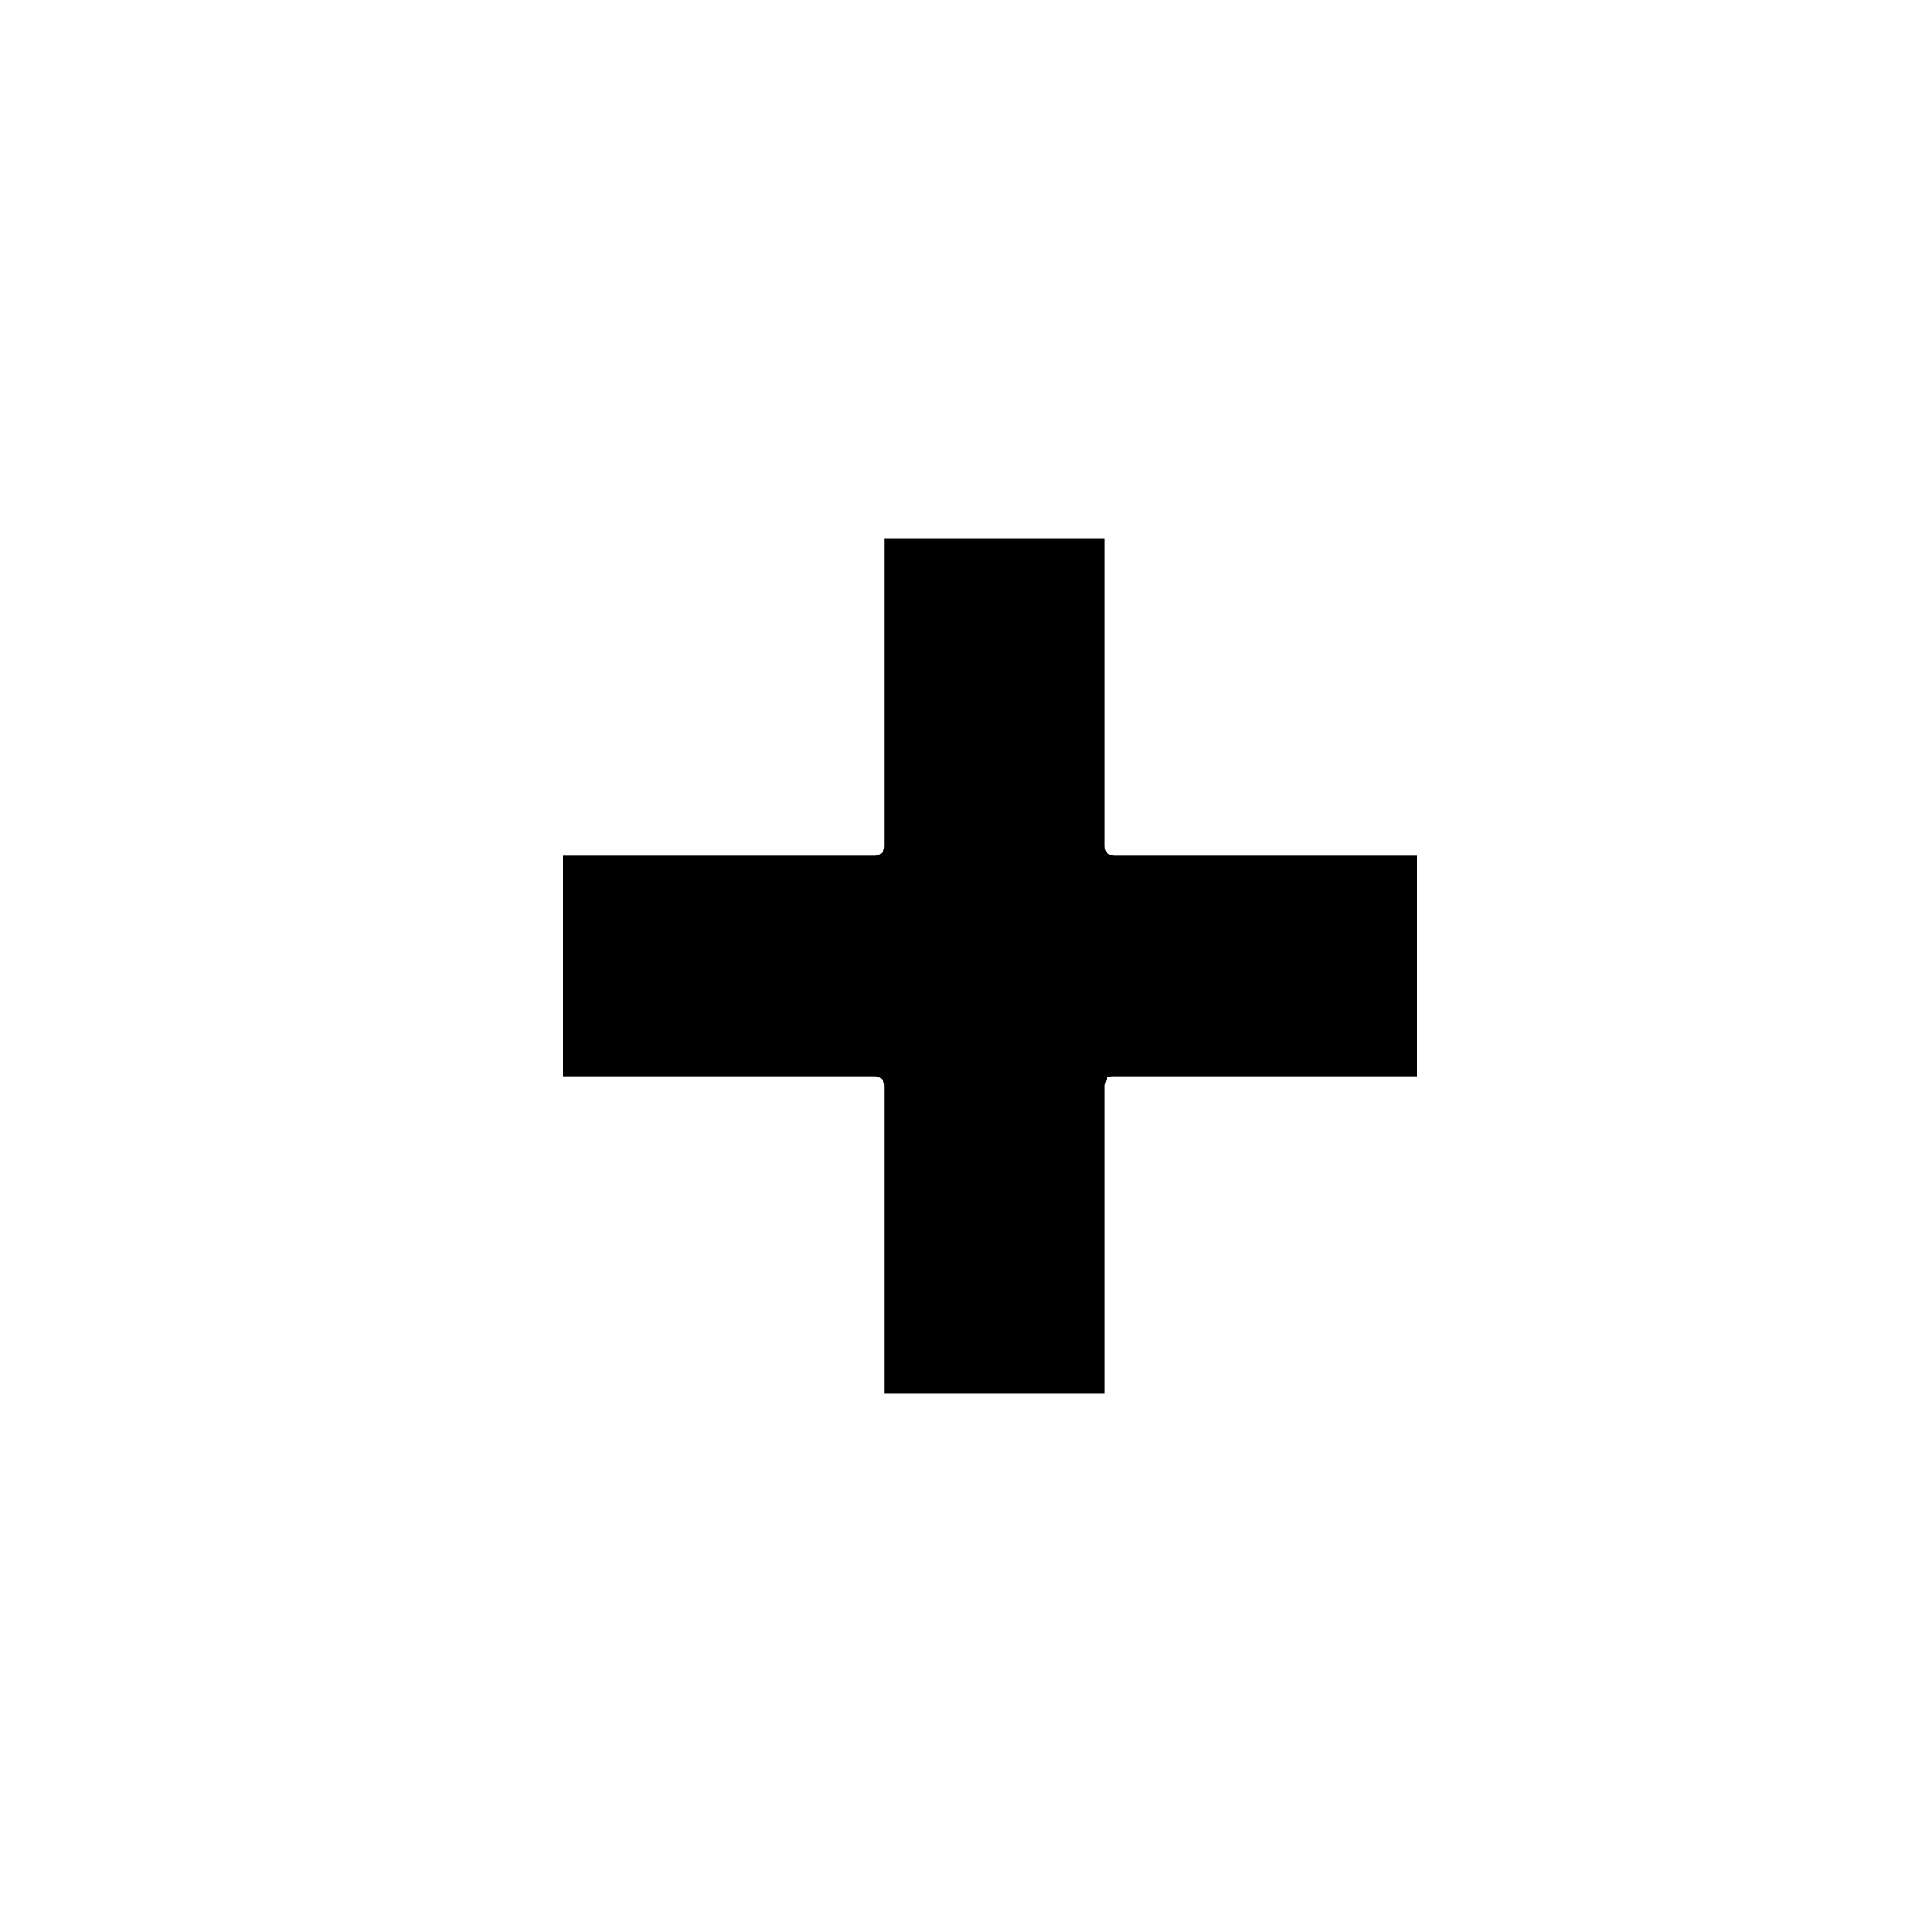 <?xml version="1.0" encoding="UTF-8"?>
<!-- Uploaded to: SVG Repo, www.svgrepo.com, Generator: SVG Repo Mixer Tools -->
<svg fill="#000000" width="800px" height="800px" version="1.1" viewBox="144 144 512 512" xmlns="http://www.w3.org/2000/svg">
 <path d="m436.78 368.26v-81.617h-58.441v81.617c0 1.512-1.008 2.519-2.519 2.519h-82.625v58.441h82.625c1.512 0 2.519 1.008 2.519 2.519v81.617h58.441v-81.617c0-0.504 0.504-1.512 0.504-2.016 0.504-0.504 1.008-0.504 2.016-0.504h80.105v-58.441h-80.105c-1.512 0-2.519-1.008-2.519-2.519z"/>
</svg>
